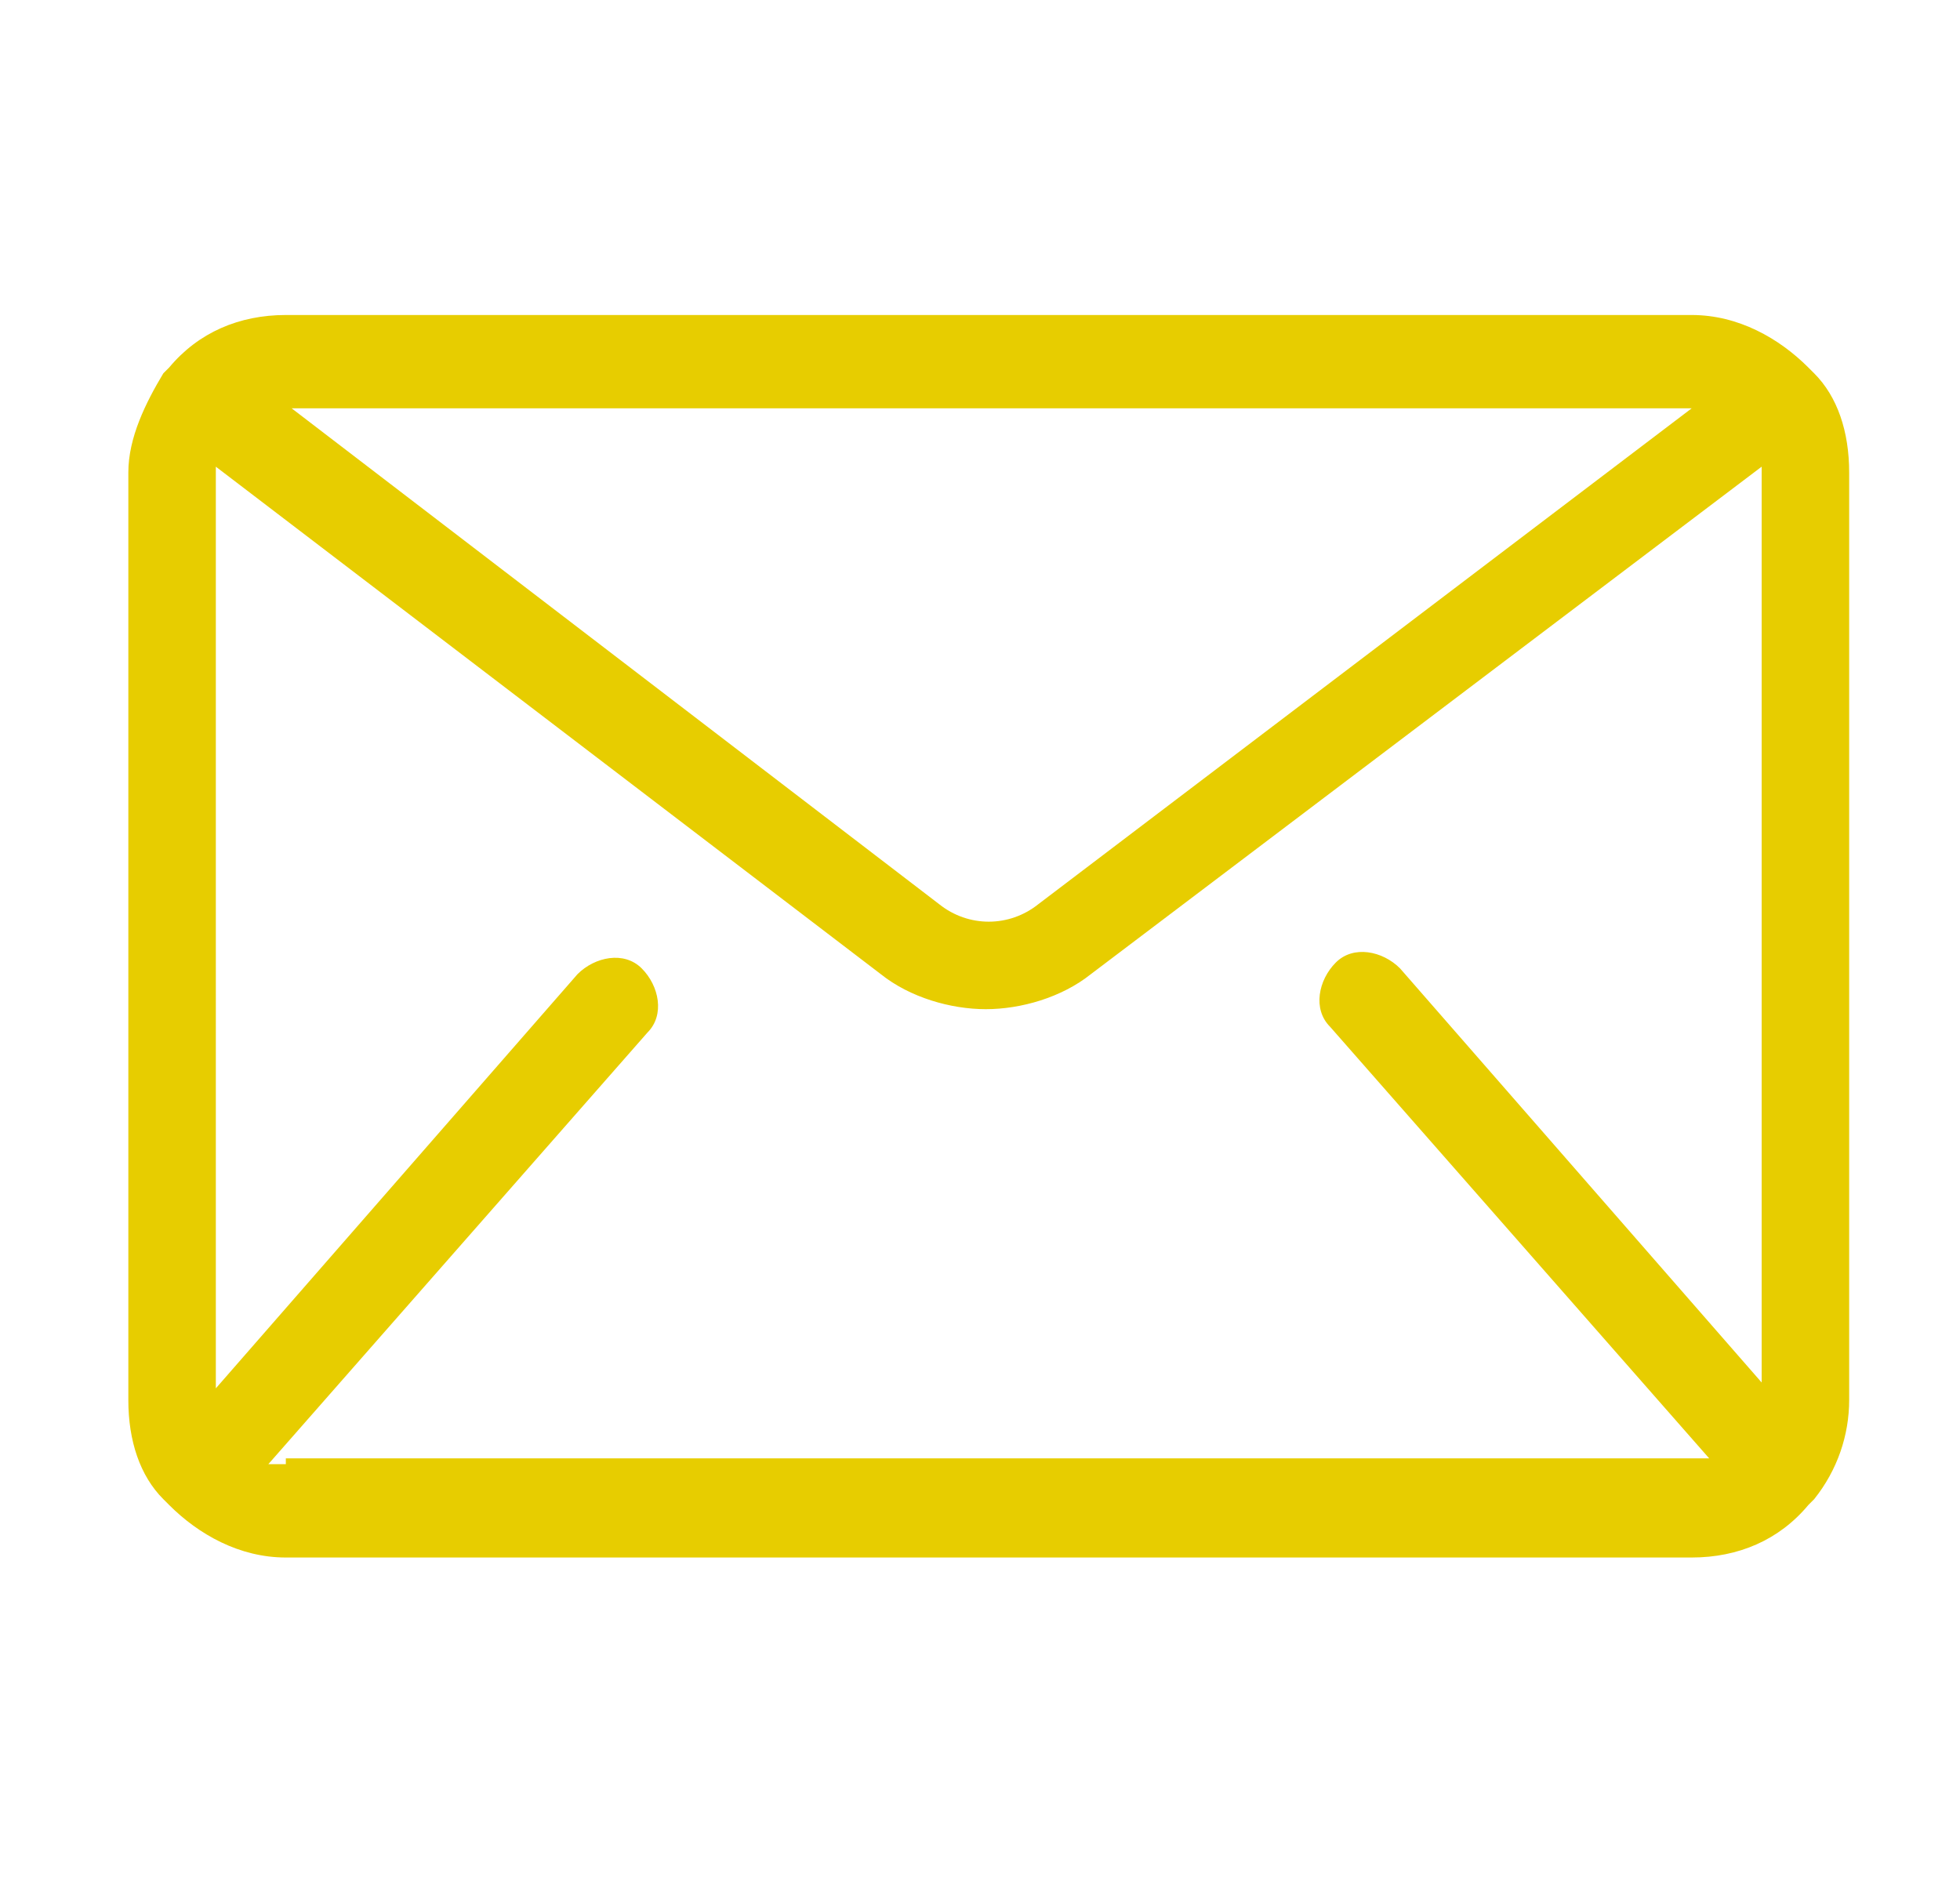 <?xml version="1.0" encoding="utf-8"?>
<!-- Generator: Adobe Illustrator 25.4.1, SVG Export Plug-In . SVG Version: 6.00 Build 0)  -->
<svg version="1.1" id="Ebene_1" xmlns="http://www.w3.org/2000/svg" xmlns:xlink="http://www.w3.org/1999/xlink" x="0px" y="0px"
	 viewBox="0 0 33.6 32.6" style="enable-background:new 0 0 33.6 32.6;" xml:space="preserve">
<style type="text/css">
	.st0{fill:#E7CD00;}
</style>
<g>
	<path class="st0" d="M4.9,25.1c-0.1,0-0.2,0-0.3,0l6.5-7.4c0.3-0.3,0.2-0.8-0.1-1.1c-0.3-0.3-0.8-0.2-1.1,0.1l-6.2,7.1V8.1V8
		l11.4,8.7c0.5,0.4,1.2,0.6,1.8,0.6s1.3-0.2,1.8-0.6L30.2,8v0.1v15.6L24,16.6c-0.3-0.3-0.8-0.4-1.1-0.1c-0.3,0.3-0.4,0.8-0.1,1.1
		l6.5,7.4c-0.1,0-0.2,0-0.2,0H4.9V25.1z M29,7l-11.2,8.5c-0.5,0.4-1.2,0.4-1.7,0L5,7H29z M31.7,24V8.1c0-0.7-0.2-1.3-0.6-1.7l0,0
		c0,0,0,0-0.1-0.1c-0.5-0.5-1.2-0.9-2-0.9H4.9c-0.8,0-1.5,0.3-2,0.9c0,0,0,0-0.1,0.1l0,0C2.5,6.9,2.2,7.5,2.2,8.1V24
		c0,0.7,0.2,1.3,0.6,1.7c0,0,0,0,0.1,0.1c0.5,0.5,1.2,0.9,2,0.9H29c0.8,0,1.5-0.3,2-0.9c0,0,0,0,0.1-0.1
		C31.5,25.2,31.7,24.6,31.7,24"/>
</g>
</svg>
